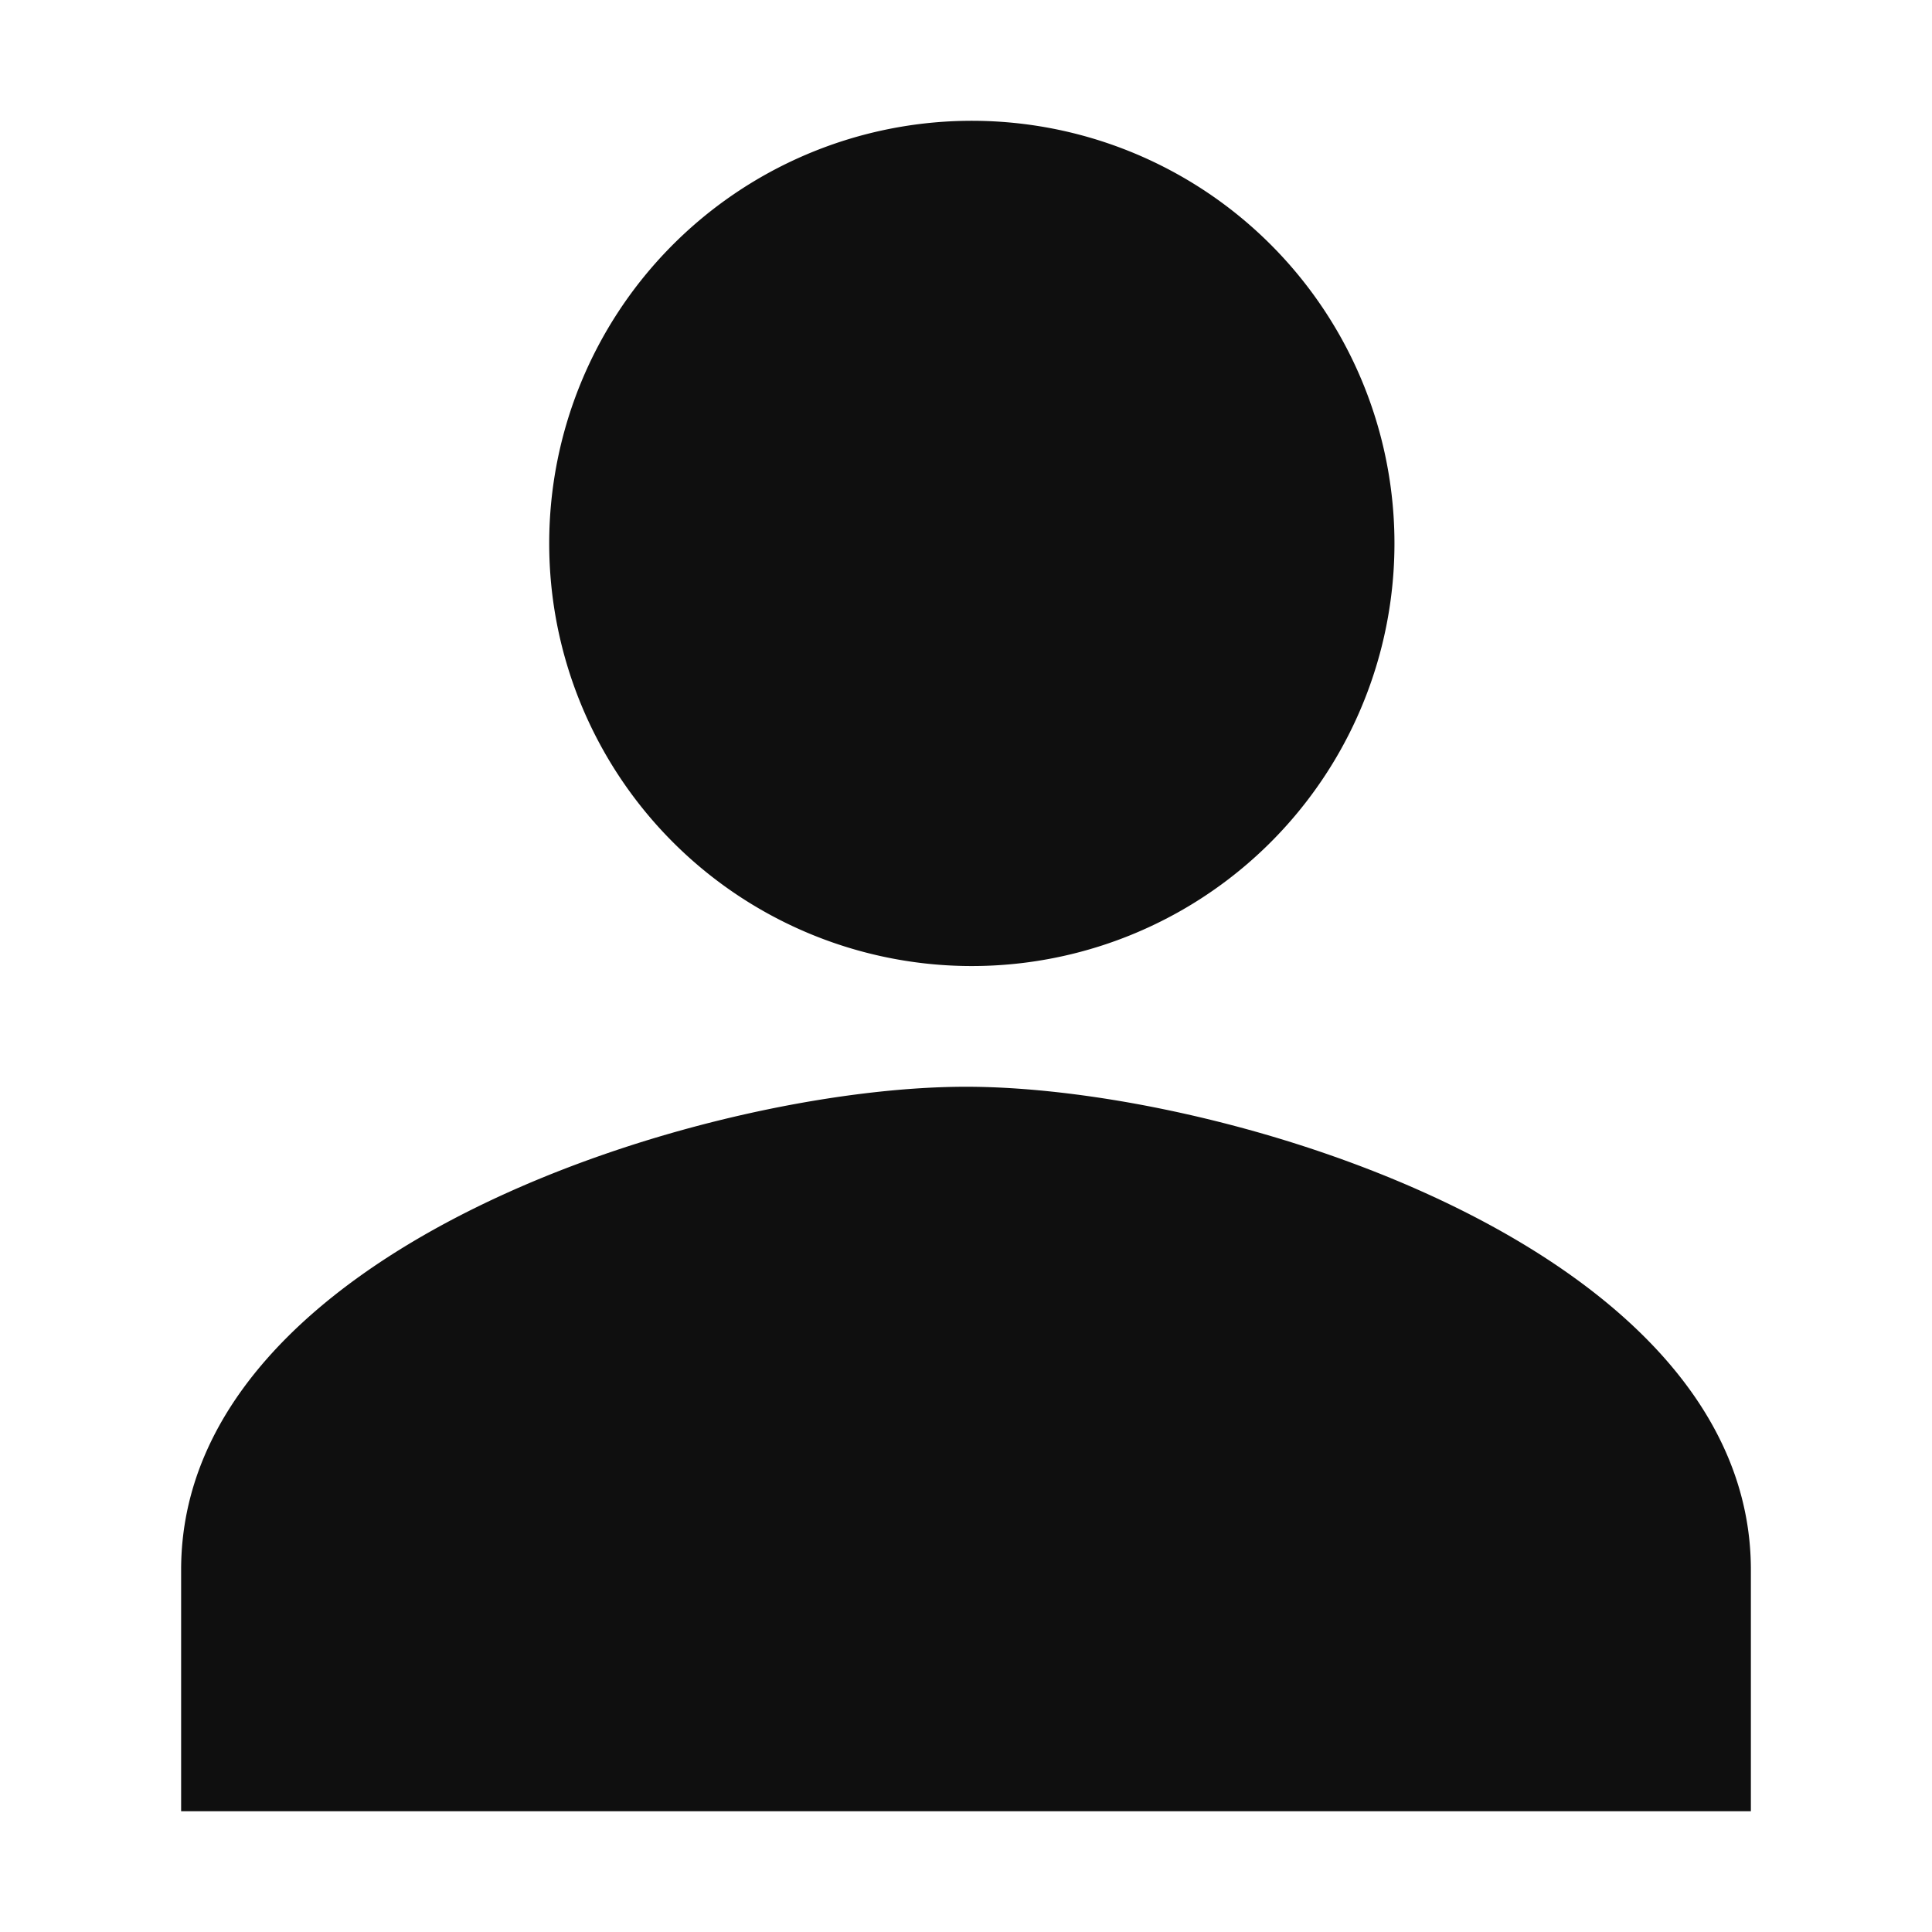 <?xml version="1.0" encoding="UTF-8"?> <svg xmlns="http://www.w3.org/2000/svg" width="46" height="46" fill="#0f0f0f" viewBox="0 0 24 24"> <path d="M12 12a5.25 5.25 0 1 0 0-10.499A5.25 5.25 0 0 0 12 12Zm0 1.5c-3.254 0-9.75 2.01-9.75 6v3h19.5v-3c0-3.99-6.496-6-9.75-6Z"></path> </svg> 